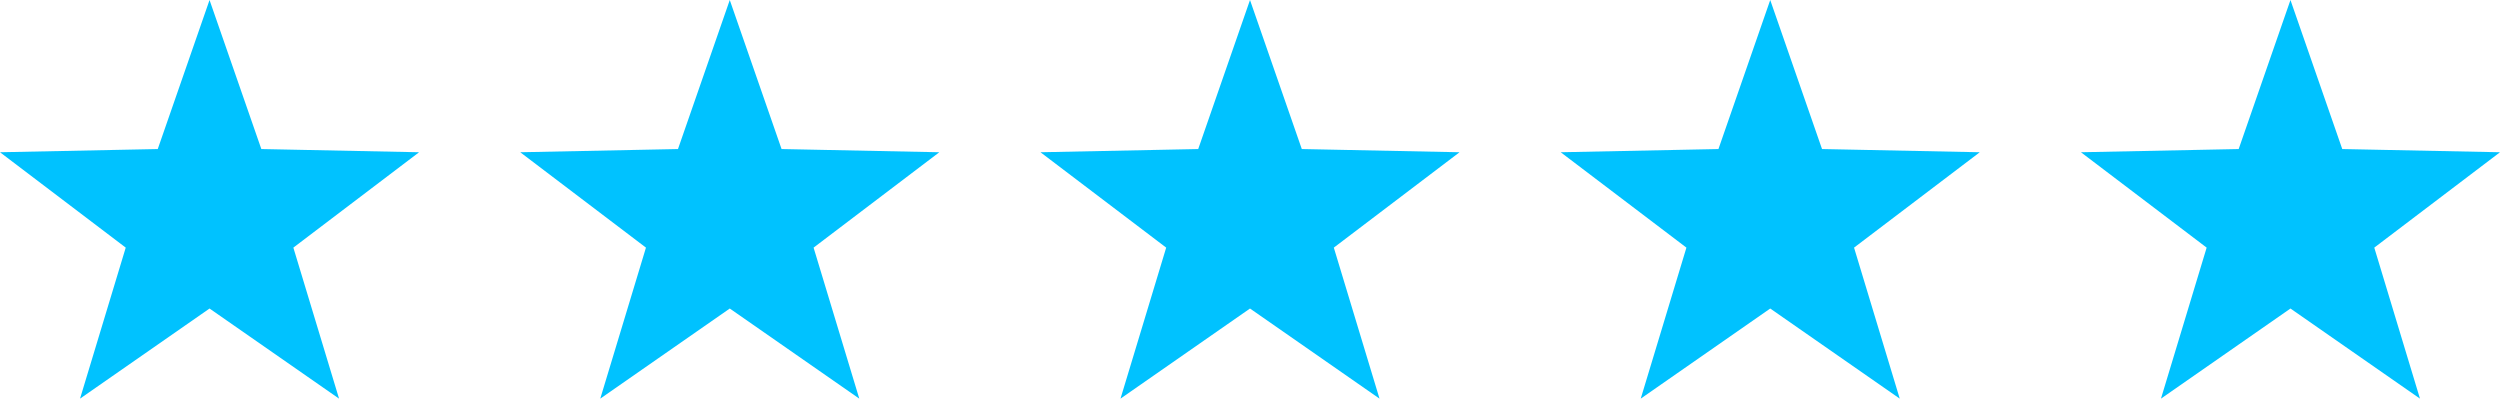 <svg xmlns="http://www.w3.org/2000/svg" width="86.5" height="13.79" viewBox="0 0 86.5 13.79">
  <g id="Group_36" data-name="Group 36" transform="translate(-1228 -5907.286)">
    <path id="Path_13" data-name="Path 13" d="M50.324,302.665l1.792,5.156,5.458.111-4.35,3.3,1.581,5.225-4.481-3.118-4.481,3.118,1.581-5.225-4.35-3.3,5.458-.111Z" transform="translate(1184.926 5604.622)" fill="#00c2ff"/>
    <path id="Path_17" data-name="Path 17" d="M50.324,302.665l1.792,5.156,5.458.111-4.35,3.3,1.581,5.225-4.481-3.118-4.481,3.118,1.581-5.225-4.35-3.3,5.458-.111Z" transform="translate(1202.926 5604.622)" fill="#00c2ff"/>
    <path id="Path_22" data-name="Path 22" d="M50.324,302.665l1.792,5.156,5.458.111-4.35,3.3,1.581,5.225-4.481-3.118-4.481,3.118,1.581-5.225-4.35-3.3,5.458-.111Z" transform="translate(1220.926 5604.622)" fill="#00c2ff"/>
    <path id="Path_27" data-name="Path 27" d="M50.324,302.665l1.792,5.156,5.458.111-4.35,3.3,1.581,5.225-4.481-3.118-4.481,3.118,1.581-5.225-4.35-3.3,5.458-.111Z" transform="translate(1238.926 5604.622)" fill="#00c2ff"/>
    <path id="Path_32" data-name="Path 32" d="M50.324,302.665l1.792,5.156,5.458.111-4.35,3.3,1.581,5.225-4.481-3.118-4.481,3.118,1.581-5.225-4.35-3.3,5.458-.111Z" transform="translate(1256.926 5604.622)" fill="#00c2ff"/>
  </g>
</svg>
